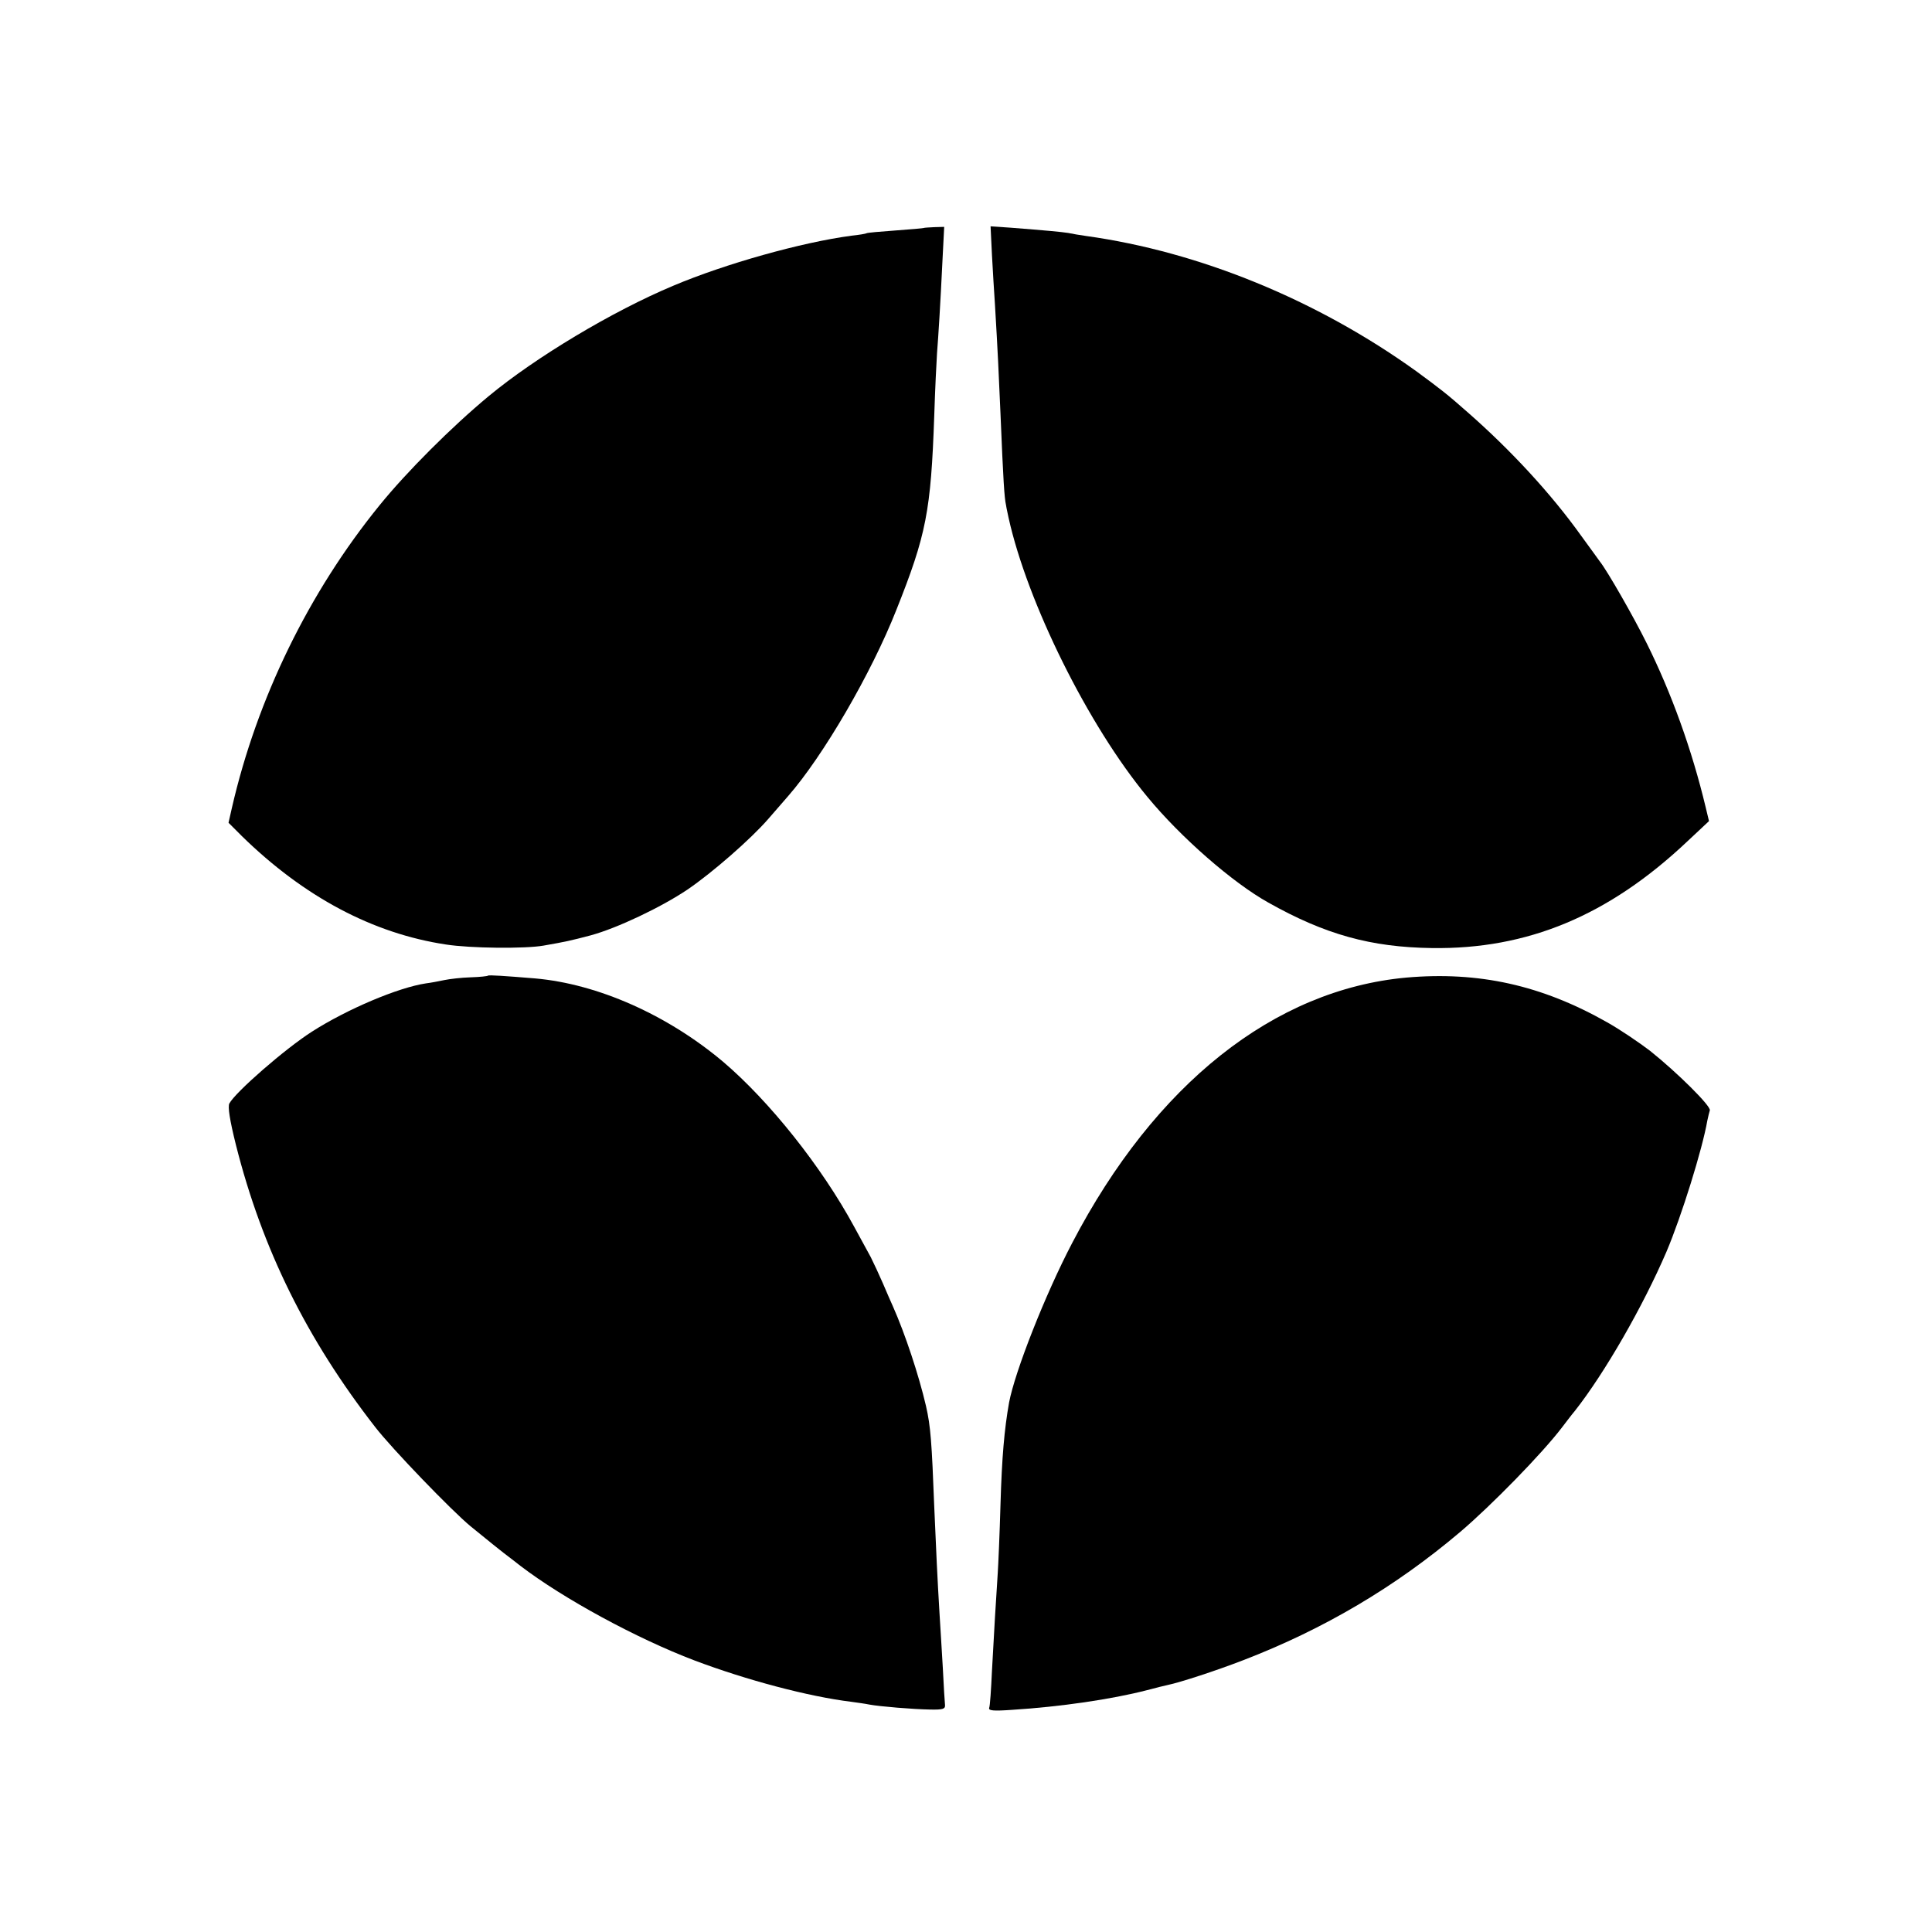 <?xml version="1.0" standalone="no"?>
<!DOCTYPE svg PUBLIC "-//W3C//DTD SVG 20010904//EN"
 "http://www.w3.org/TR/2001/REC-SVG-20010904/DTD/svg10.dtd">
<svg version="1.0" xmlns="http://www.w3.org/2000/svg"
 width="700pt" height="700pt" viewBox="0 0 700 700"
 preserveAspectRatio="xMidYMid meet">
<g transform="translate(0,700) scale(0.1,-0.1)"
fill="#000000" stroke="none">
<path d="M3347 6174 c-1 -1 -47 -5 -102 -9 -55 -4 -102 -8 -105 -10 -3 -2 -27
-6 -55 -9 -181 -24 -458 -102 -645 -181 -222 -93 -500 -260 -669 -400 -134
-111 -298 -275 -396 -396 -256 -315 -444 -700 -535 -1097 l-12 -53 48 -48
c226 -221 475 -353 739 -393 89 -14 288 -16 355 -4 80 14 98 18 170 37 96 26
256 102 351 166 91 62 228 182 291 254 26 30 59 68 73 84 127 145 302 445 393
676 108 271 125 357 137 704 3 94 8 195 10 225 5 63 12 174 20 341 l6 117 -36
-1 c-20 -1 -37 -2 -38 -3z"/>
<path d="M3594 6077 c3 -56 8 -138 11 -182 10 -167 14 -254 20 -395 10 -243
14 -304 20 -330 2 -14 7 -34 9 -45 68 -308 289 -754 503 -1012 121 -147 309
-311 438 -383 206 -116 372 -162 593 -165 346 -5 640 117 925 386 l79 74 -12
50 c-50 209 -124 414 -214 595 -47 95 -142 261 -169 295 -4 6 -35 48 -69 95
-108 151 -254 309 -409 445 -78 69 -102 87 -189 151 -358 257 -784 432 -1195
489 -22 3 -51 8 -65 11 -26 4 -80 9 -208 19 l-73 5 5 -103z"/>
<path d="M1768 3465 c-2 -2 -30 -5 -63 -6 -33 -1 -76 -6 -95 -10 -19 -4 -50
-10 -67 -12 -100 -15 -285 -93 -413 -175 -97 -62 -276 -218 -299 -260 -6 -12
1 -59 24 -151 95 -376 256 -702 504 -1021 61 -79 278 -304 346 -360 40 -33
127 -103 140 -112 5 -4 24 -18 40 -31 157 -120 423 -264 631 -343 188 -71 413
-131 569 -150 22 -3 51 -7 65 -10 38 -7 158 -17 220 -18 46 -1 55 2 54 16 -1
10 -5 70 -8 135 -4 65 -9 154 -12 198 -8 133 -12 223 -19 385 -9 234 -13 292
-30 366 -26 112 -76 262 -119 359 -8 17 -24 55 -37 85 -13 30 -33 73 -44 95
-12 22 -39 72 -60 110 -118 218 -307 455 -475 598 -202 170 -454 282 -681 302
-110 9 -168 13 -171 10z"/>
<path d="M5095 3458 c-479 -44 -910 -386 -1210 -961 -98 -187 -208 -467 -229
-579 -17 -96 -26 -197 -31 -368 -3 -107 -8 -220 -10 -250 -6 -87 -14 -225 -21
-355 -3 -66 -7 -126 -10 -133 -3 -10 14 -12 84 -7 174 11 359 38 487 71 33 9
67 17 76 19 44 9 176 52 274 90 291 112 550 265 785 464 112 95 298 285 370
380 14 18 34 45 46 59 108 137 247 379 332 577 54 127 130 371 148 475 3 14 7
31 9 37 5 15 -118 137 -217 216 -38 29 -107 76 -155 103 -238 135 -466 185
-728 162z"/>
</g>
</svg>
